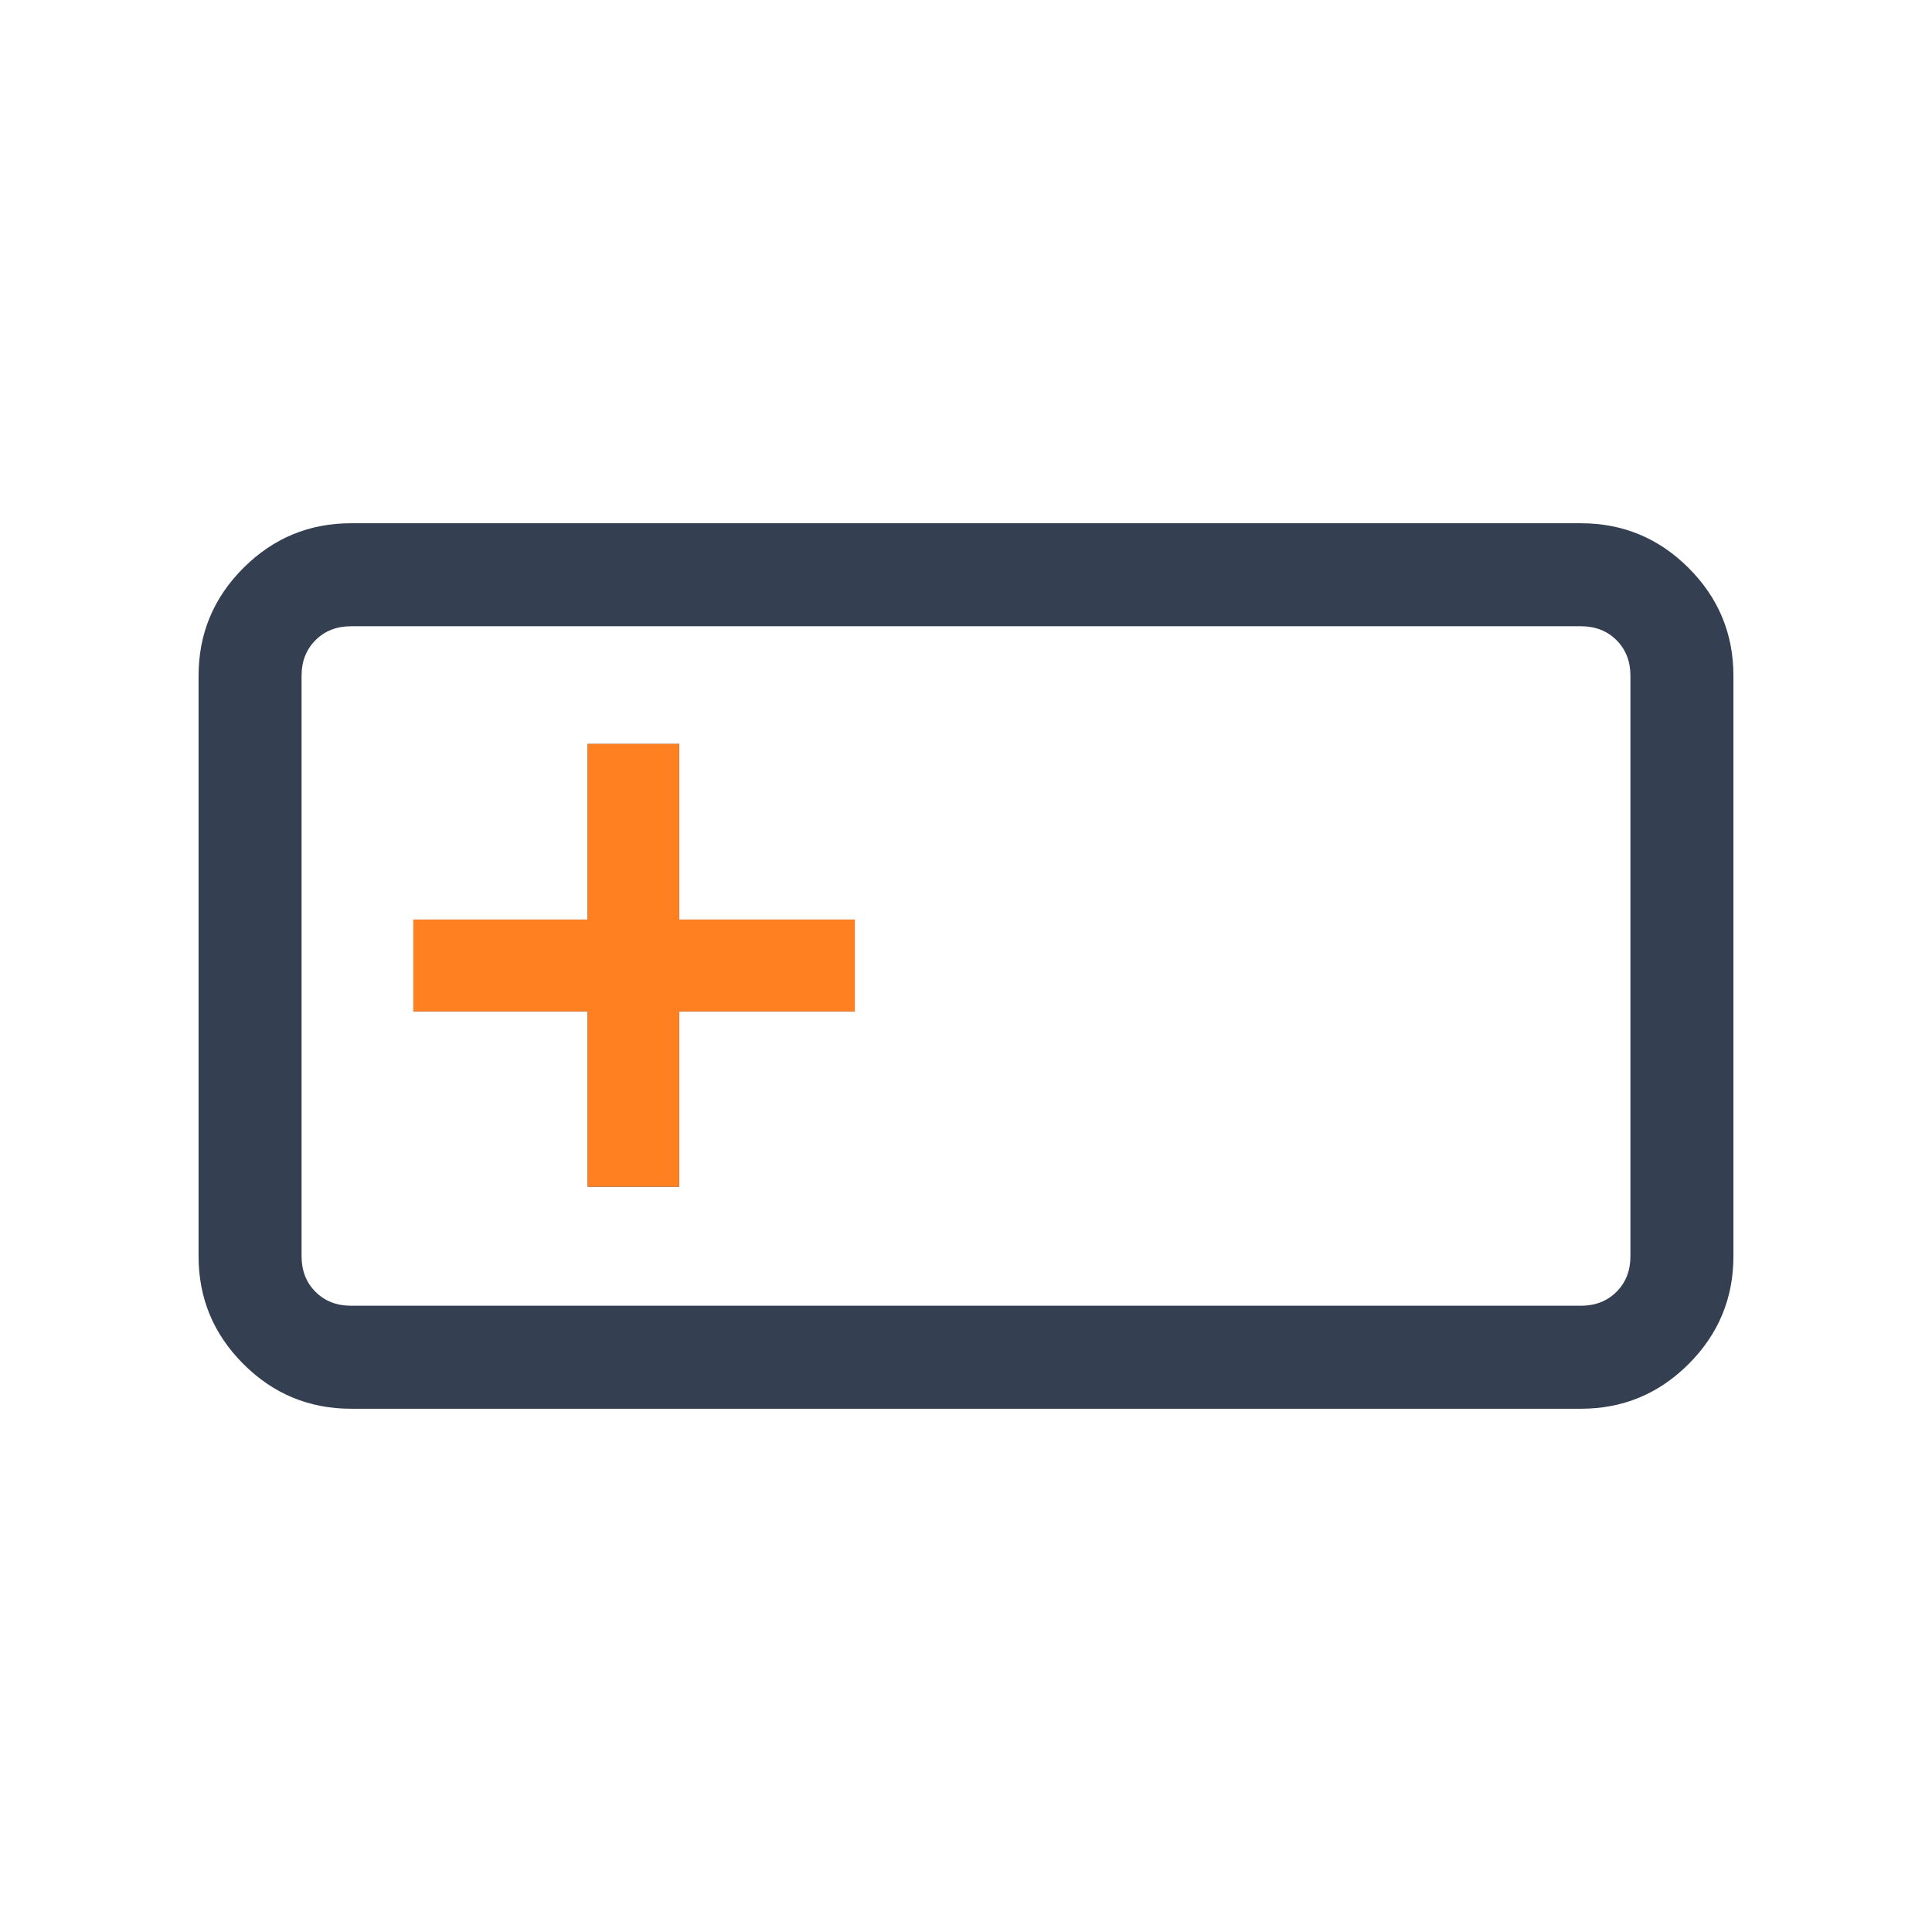 <svg width="512" height="512" viewBox="0 0 512 512" fill="none" xmlns="http://www.w3.org/2000/svg">
<g clip-path="url(#clip0_101_199)">
<path d="M93.046 373.333C81.916 373.333 72.396 369.378 64.487 361.468C56.577 353.558 52.622 344.038 52.622 332.909V179.09C52.622 167.96 56.577 158.441 64.487 150.531C72.396 142.621 81.916 138.666 93.046 138.666H418.954C430.083 138.666 439.603 142.621 447.513 150.531C455.422 158.441 459.377 167.96 459.377 179.09V332.909C459.377 344.038 455.422 353.558 447.513 361.468C439.603 369.378 430.083 373.333 418.954 373.333H93.046ZM93.046 346.037H418.954C422.783 346.037 425.928 344.806 428.39 342.345C430.851 339.883 432.082 336.738 432.082 332.909V179.09C432.082 175.261 430.851 172.115 428.39 169.654C425.928 167.192 422.783 165.961 418.954 165.961H93.046C89.217 165.961 86.071 167.192 83.61 169.654C81.148 172.115 79.918 175.261 79.918 179.09V332.909C79.918 336.738 81.148 339.883 83.61 342.345C86.071 344.806 89.217 346.037 93.046 346.037ZM155.733 314.488H179.993V268.033H226.529V243.692H179.993V197.155H155.733V243.692H109.552V268.033H155.733V314.488Z" fill="#343F52"/>
<path d="M179.993 314.488H155.733V268.033H109.552V243.692H155.733V197.155H179.993V243.692H226.529V268.033H179.993V314.488Z" fill="#FF8021"/>
</g>
<defs>
<clipPath id="clip0_101_199">
<rect width="512" height="512" fill="white"/>
</clipPath>
</defs>
</svg>

